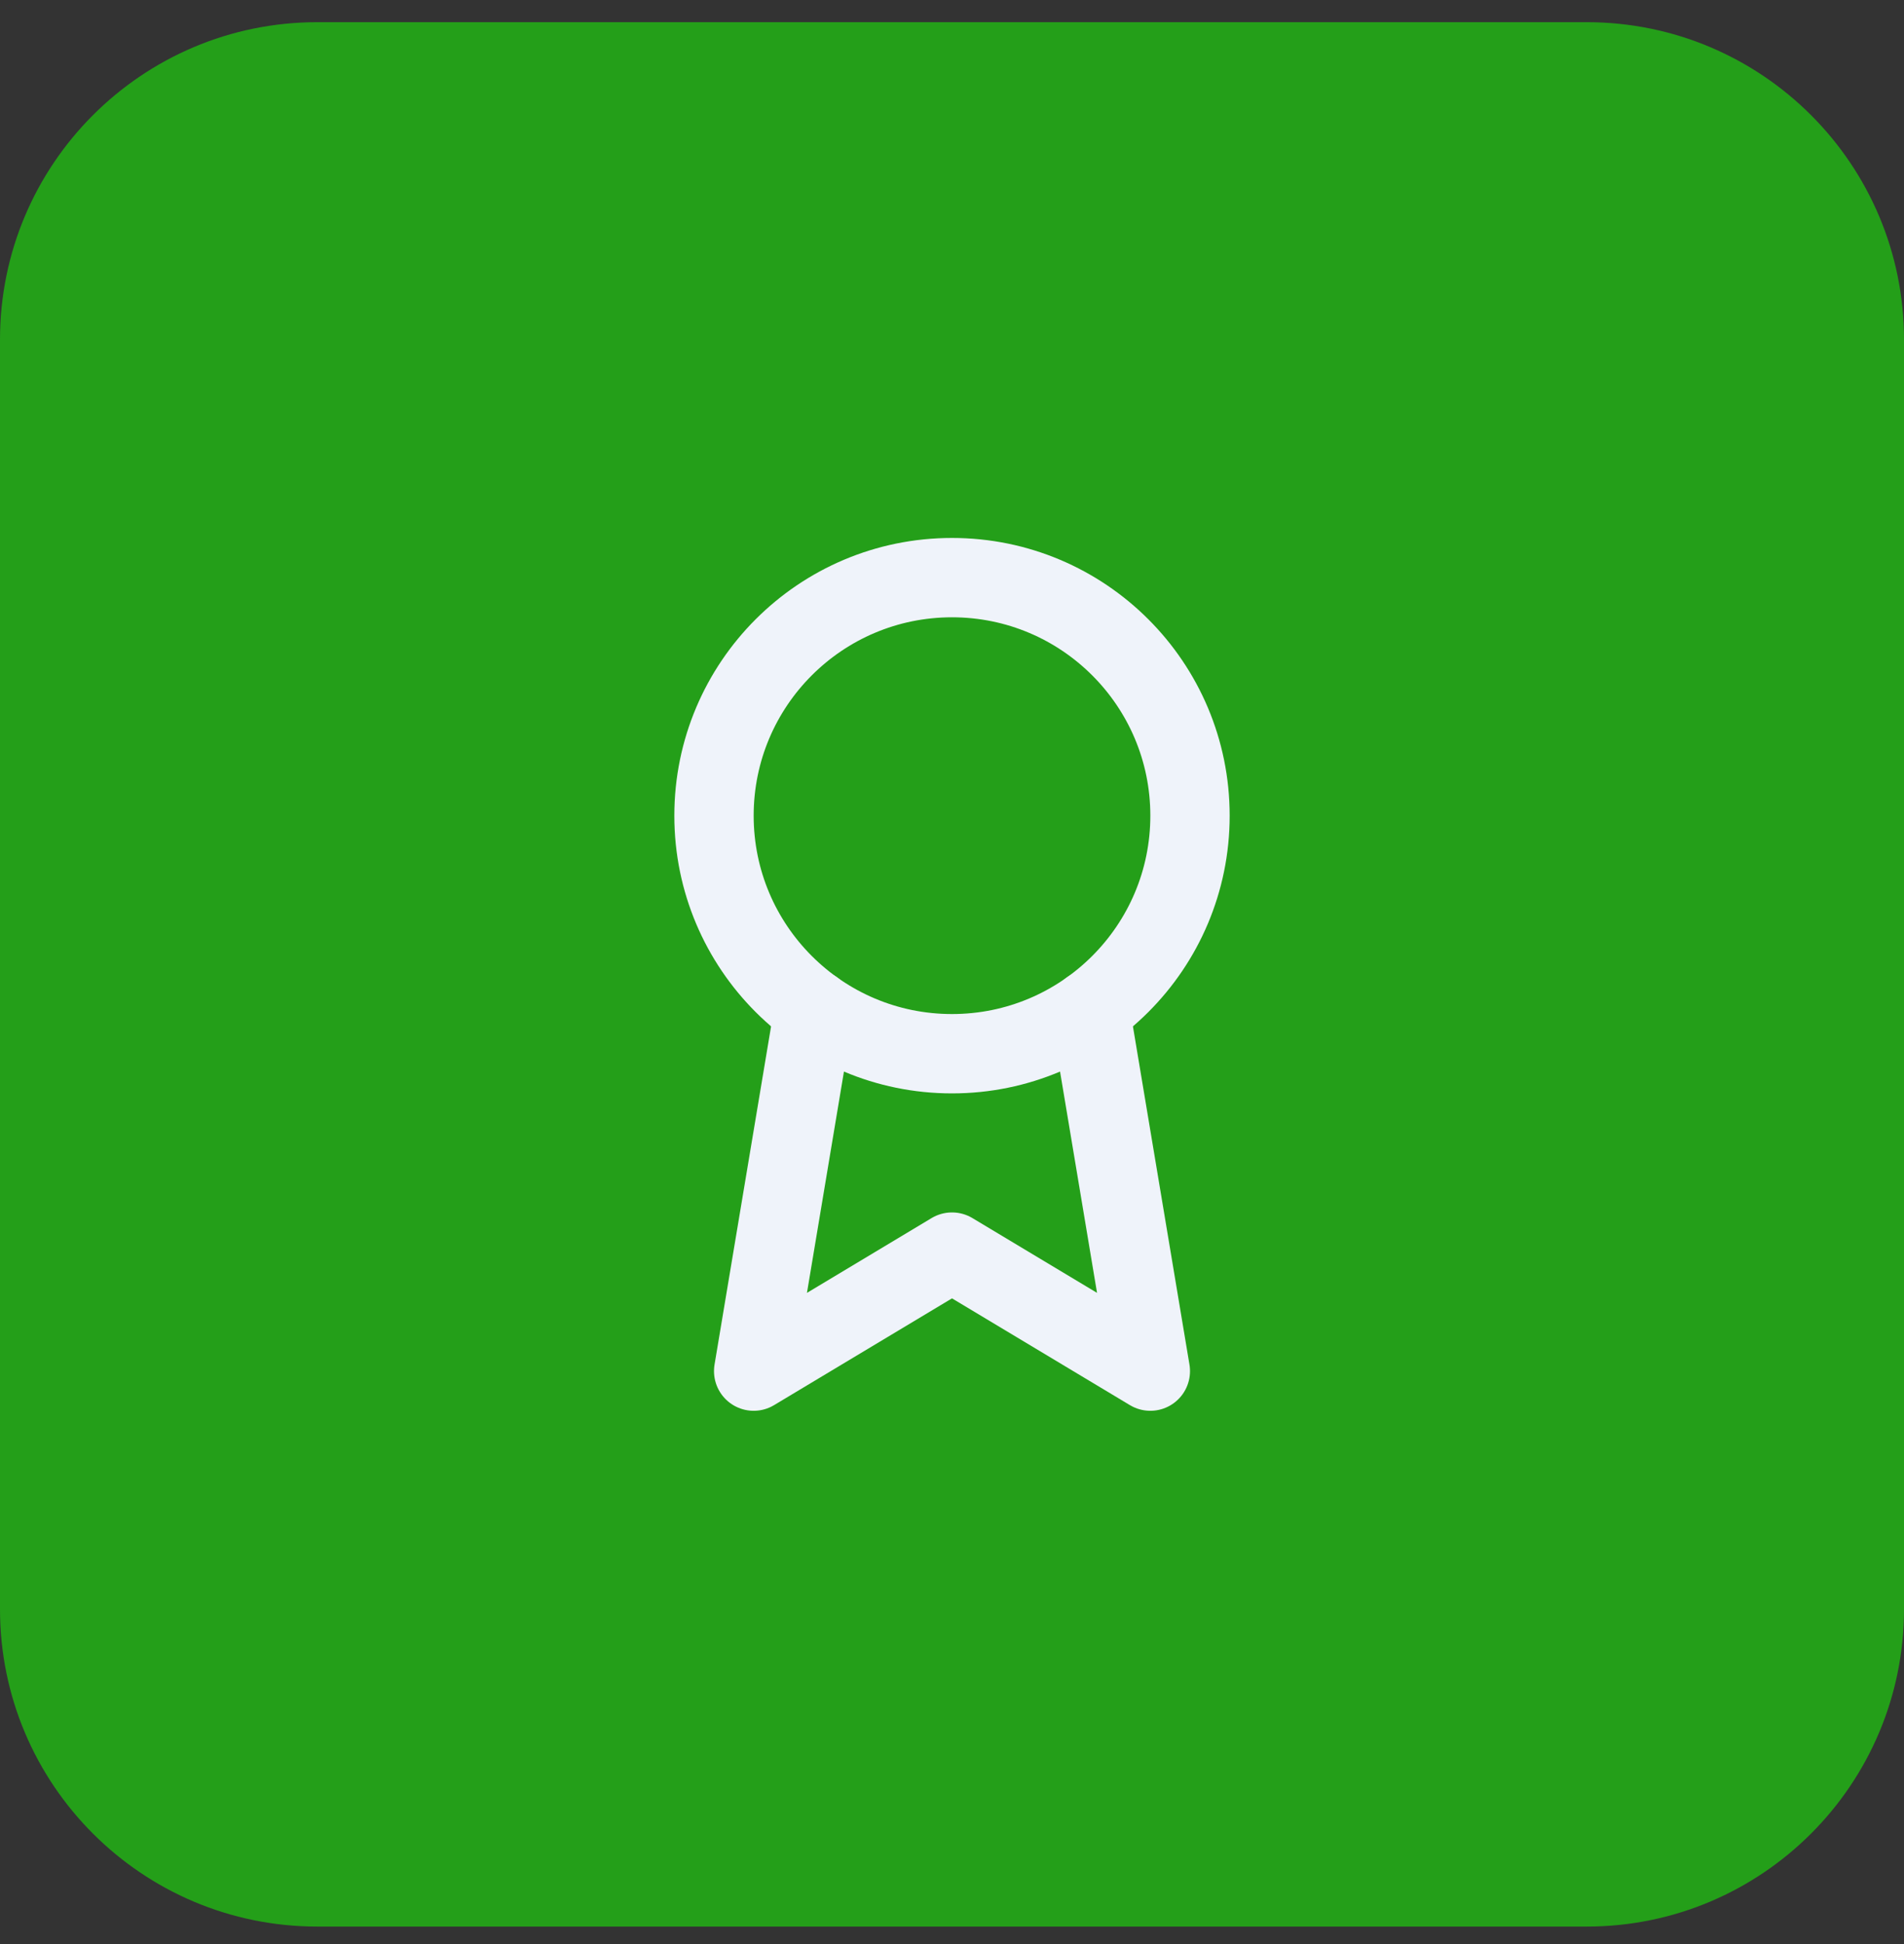 <svg width="48" height="49" viewBox="0 0 48 49" fill="none" xmlns="http://www.w3.org/2000/svg">
<rect x="0" y="0" width="48" height="49" fill="#333333" stroke="none"/>
<path d="M0 8.559C0 4.141 3.582 0.559 8 0.559H40C44.418 0.559 48 4.141 48 8.559V40.559C48 44.977 44.418 48.559 40 48.559H8C3.582 48.559 0 44.977 0 40.559V8.559Z" fill="#249F19"/>
<path d="M24 26.559C27.314 26.559 30 23.873 30 20.559C30 17.245 27.314 14.559 24 14.559C20.686 14.559 18 17.245 18 20.559C18 23.873 20.686 26.559 24 26.559Z" stroke="#EFF3FA" stroke-width="2" stroke-linecap="round" stroke-linejoin="round"/>
<path d="M27.477 25.449L29 34.559L24 31.559L19 34.559L20.523 25.449" stroke="#EFF3FA" stroke-width="2" stroke-linecap="round" stroke-linejoin="round"/>
</svg>

